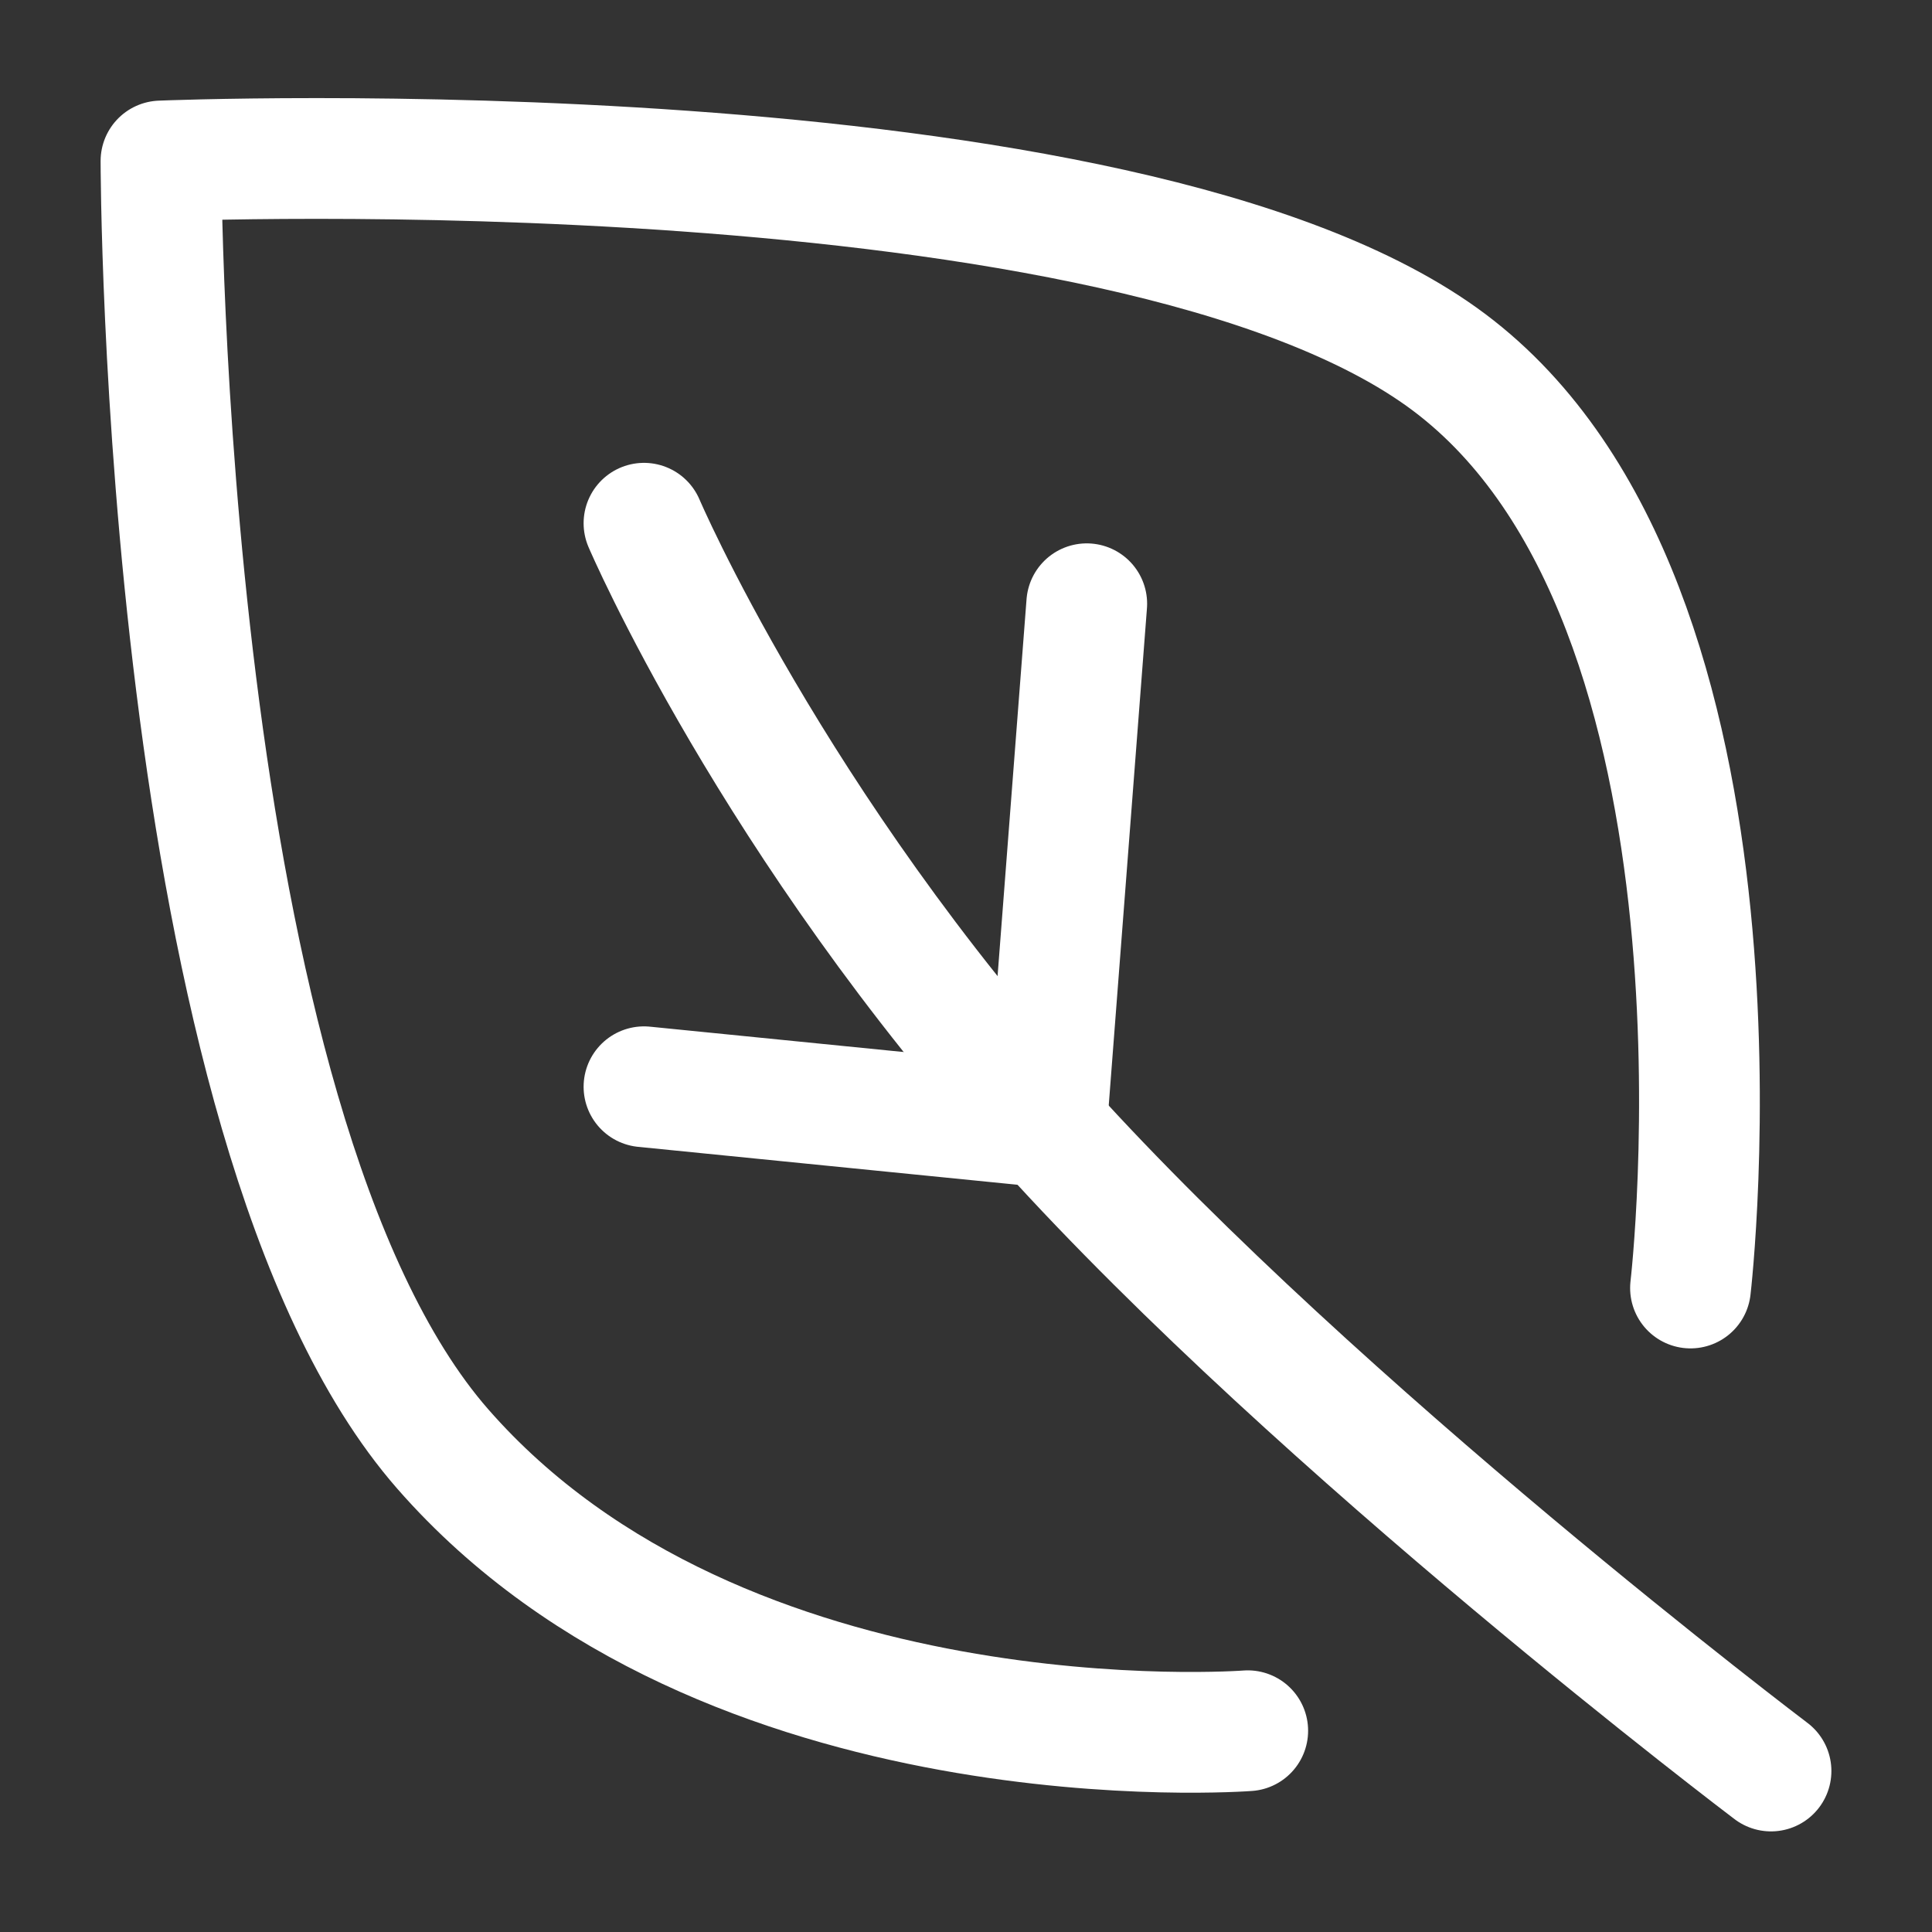 <svg width="40" height="40" viewBox="0 0 40 40" fill="none" xmlns="http://www.w3.org/2000/svg">
<rect x="0" y="0" width="40" height="40" fill="#333333" stroke="none"/>
<g clip-path="url(#clip0_2313_986)">
<path d="M25.833 35.833C25.833 35.833 15 36.667 9.167 30C3.333 23.333 3.333 3.333 3.333 3.333C3.333 3.333 23.333 2.5 30 7.5C36.667 12.5 35 26.667 35 26.667" stroke="white" stroke-width="2.5" stroke-linecap="round" stroke-linejoin="round"/>
<path d="M36.667 36.667C36.667 36.667 27.351 29.626 21.667 23.333C15.983 17.04 13.333 10.833 13.333 10.833" stroke="white" stroke-width="2.5" stroke-linecap="round" stroke-linejoin="round"/>
<path d="M21.667 23.333L22.5 12.5" stroke="white" stroke-width="2.5" stroke-linecap="round" stroke-linejoin="round"/>
<path d="M21.667 23.333L13.333 22.5" stroke="white" stroke-width="2.5" stroke-linecap="round" stroke-linejoin="round"/>
</g>
<defs>
<clipPath id="clip0_2313_986">
<rect width="40" height="40" fill="white"/>
</clipPath>
</defs>
</svg>

